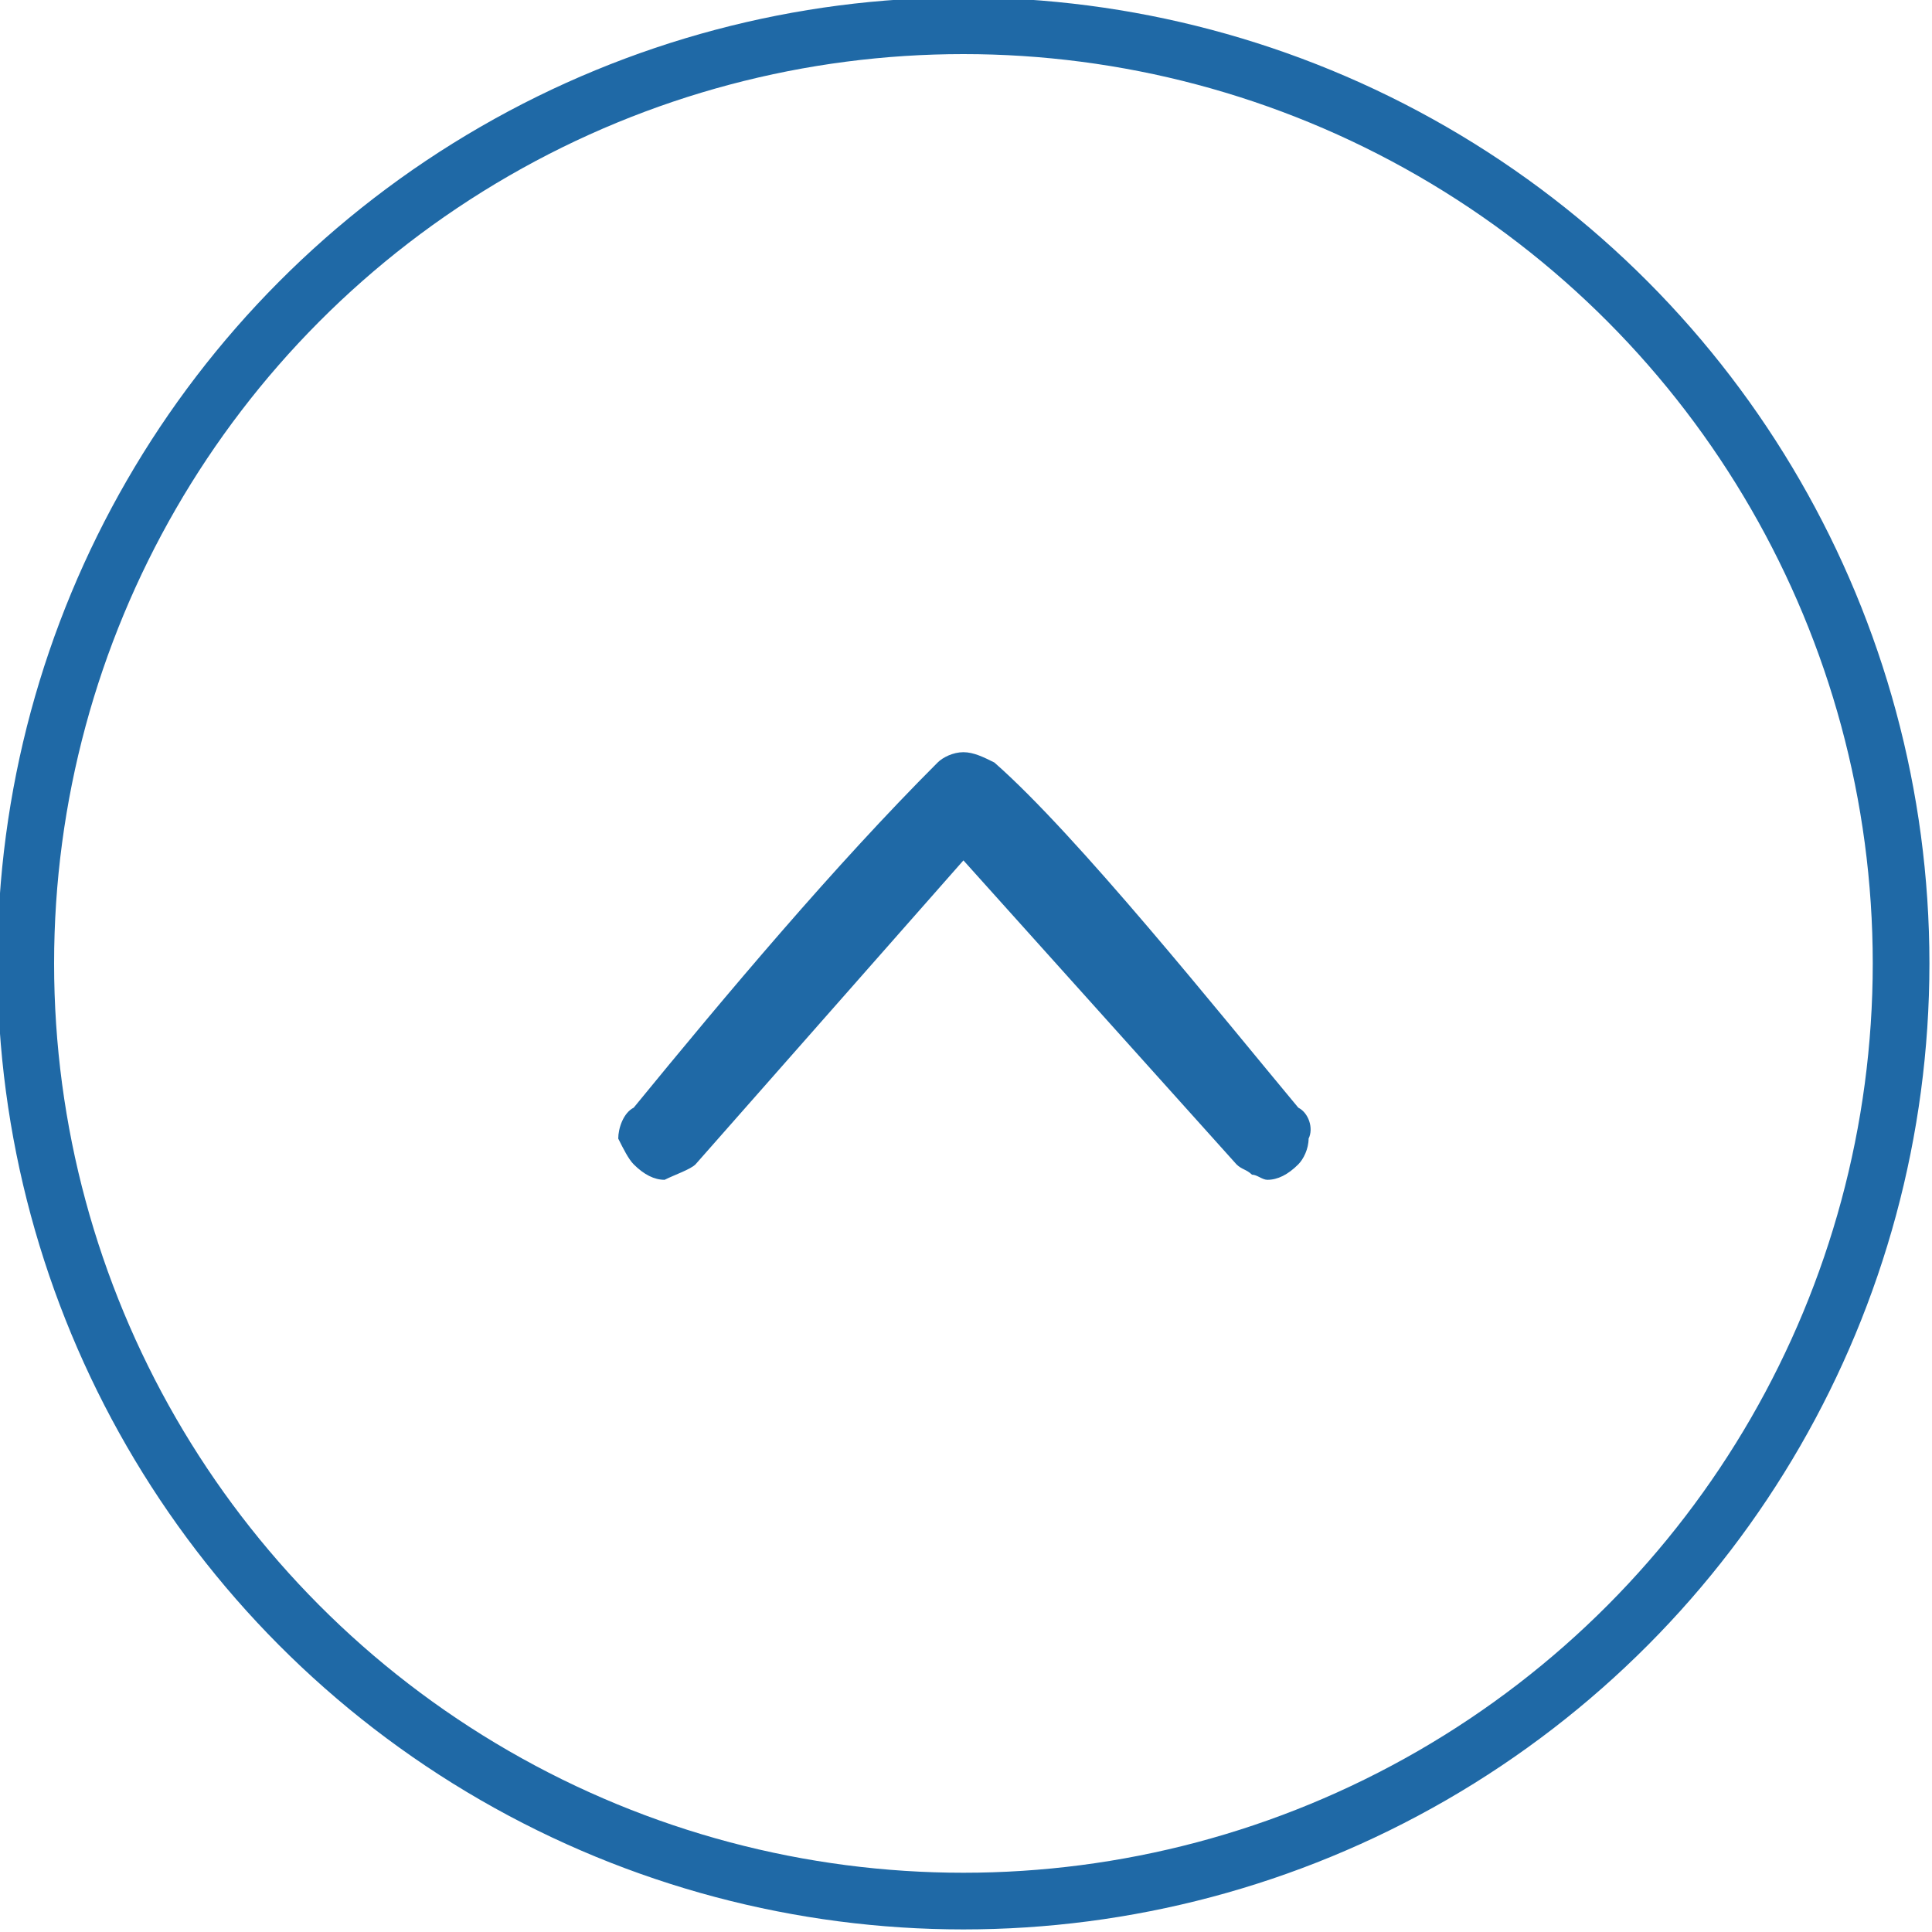 <?xml version="1.0" encoding="UTF-8"?>
<!DOCTYPE svg PUBLIC "-//W3C//DTD SVG 1.1//EN" "http://www.w3.org/Graphics/SVG/1.1/DTD/svg11.dtd">
<!-- Creator: CorelDRAW SE -->
<svg xmlns="http://www.w3.org/2000/svg" xml:space="preserve" width="70px" height="70px" version="1.1" style="shape-rendering:geometricPrecision; text-rendering:geometricPrecision; image-rendering:optimizeQuality; fill-rule:evenodd; clip-rule:evenodd"
viewBox="0 0 3.75 3.75"
 xmlns:xlink="http://www.w3.org/1999/xlink">
 <defs>
  <style type="text/css">
   <![CDATA[
    .str0 {stroke:#1F69A6;stroke-width:0.11;stroke-miterlimit:22.926}
    .fil1 {fill:none}
    .fil0 {fill:#1F69A6;fill-rule:nonzero}
   ]]>
  </style>
 </defs>
 <g id="Warstwa_x0020_1">
  <path class="fil0" d="M2.43 2.28c-0.01,-0.01 -0.02,-0.01 -0.03,-0.02l-0.53 -0.59 -0.52 0.59c-0.01,0.01 -0.04,0.02 -0.06,0.03 -0.02,0 -0.04,-0.01 -0.06,-0.03 -0.01,-0.01 -0.02,-0.03 -0.03,-0.05 0,-0.02 0.01,-0.05 0.03,-0.06 0.18,-0.22 0.39,-0.47 0.59,-0.67 0.01,-0.01 0.03,-0.02 0.05,-0.02 0.02,0 0.04,0.01 0.06,0.02 0.16,0.14 0.44,0.49 0.59,0.67 0.02,0.01 0.03,0.04 0.02,0.06 0,0.02 -0.01,0.04 -0.02,0.05 -0.02,0.02 -0.04,0.03 -0.06,0.03 -0.01,0 -0.02,-0.01 -0.03,-0.01z"/>
  <circle class="fil1 str0" cx="1.87" cy="1.87" r="1.82"/>
 </g>
</svg>
